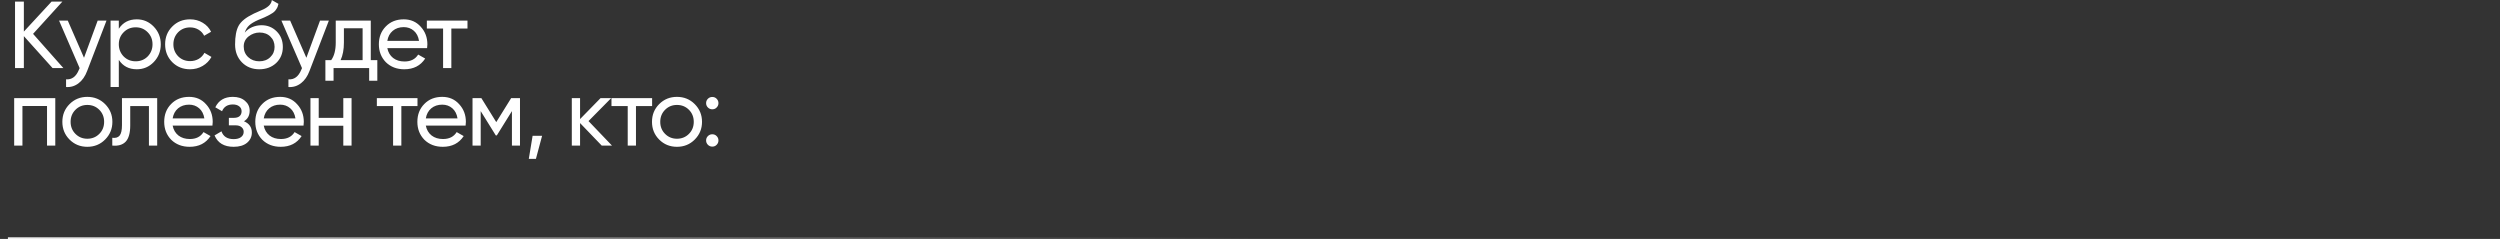 <?xml version="1.0" encoding="UTF-8"?> <svg xmlns="http://www.w3.org/2000/svg" width="1580" height="151" viewBox="0 0 1580 151" fill="none"><rect x="0" y="0" width="1580" height="151" fill="#333333" stroke="none"/><path d="M20.9 21.4L40.04 43H33.2L15.08 22.84V43H9.5V1H15.08V19.96L32.6 1H39.44L20.9 21.4ZM53.093 36.52L61.733 13H67.313L55.073 44.86C53.793 48.26 51.993 50.84 49.673 52.6C47.353 54.4 44.713 55.2 41.753 55V50.14C45.393 50.42 48.093 48.42 49.853 44.14L50.333 43.06L37.313 13H42.833L53.093 36.52ZM86.432 12.22C90.632 12.22 94.212 13.76 97.172 16.84C100.132 19.92 101.612 23.64 101.612 28C101.612 32.4 100.132 36.14 97.172 39.22C94.252 42.26 90.672 43.78 86.432 43.78C81.472 43.78 77.692 41.8 75.092 37.84V55H69.872V13H75.092V18.16C77.692 14.2 81.472 12.22 86.432 12.22ZM85.772 38.74C88.772 38.74 91.292 37.72 93.332 35.68C95.372 33.56 96.392 31 96.392 28C96.392 24.96 95.372 22.42 93.332 20.38C91.292 18.3 88.772 17.26 85.772 17.26C82.732 17.26 80.192 18.3 78.152 20.38C76.112 22.42 75.092 24.96 75.092 28C75.092 31 76.112 33.56 78.152 35.68C80.192 37.72 82.732 38.74 85.772 38.74ZM120.14 43.78C115.62 43.78 111.86 42.28 108.86 39.28C105.86 36.24 104.36 32.48 104.36 28C104.36 23.52 105.86 19.78 108.86 16.78C111.86 13.74 115.62 12.22 120.14 12.22C123.1 12.22 125.76 12.94 128.12 14.38C130.48 15.78 132.24 17.68 133.4 20.08L129.02 22.6C128.26 21 127.08 19.72 125.48 18.76C123.92 17.8 122.14 17.32 120.14 17.32C117.14 17.32 114.62 18.34 112.58 20.38C110.58 22.46 109.58 25 109.58 28C109.58 30.96 110.58 33.48 112.58 35.56C114.62 37.6 117.14 38.62 120.14 38.62C122.14 38.62 123.94 38.16 125.54 37.24C127.14 36.28 128.36 35 129.2 33.4L133.64 35.98C132.32 38.38 130.46 40.28 128.06 41.68C125.66 43.08 123.02 43.78 120.14 43.78ZM163.873 43.78C159.433 43.78 155.773 42.32 152.893 39.4C150.013 36.44 148.573 32.68 148.573 28.12C148.573 22.96 149.313 19.02 150.793 16.3C152.313 13.54 155.393 11.04 160.033 8.8C160.273 8.68 160.553 8.54 160.873 8.38C161.233 8.22 161.653 8.04 162.133 7.84C162.653 7.6 163.093 7.4 163.453 7.24L166.693 5.8C169.893 4.2 171.593 2.28 171.793 0.04L175.993 2.44C175.713 3.84 175.253 4.96 174.613 5.8C174.573 5.88 174.453 6.06 174.253 6.34C174.053 6.58 173.913 6.76 173.833 6.88C173.753 6.96 173.613 7.1 173.413 7.3C173.253 7.46 173.073 7.62 172.873 7.78C172.713 7.94 172.493 8.1 172.213 8.26C170.733 9.18 169.673 9.78 169.033 10.06C168.793 10.18 168.533 10.3 168.253 10.42C168.013 10.54 167.813 10.64 167.653 10.72C167.493 10.8 167.373 10.86 167.293 10.9L165.313 11.74L163.393 12.52C160.713 13.68 158.733 14.86 157.453 16.06C156.173 17.26 155.253 18.78 154.693 20.62C155.933 19.1 157.493 17.94 159.373 17.14C161.293 16.34 163.253 15.94 165.253 15.94C169.053 15.94 172.233 17.22 174.793 19.78C177.433 22.38 178.753 25.68 178.753 29.68C178.753 33.76 177.353 37.14 174.553 39.82C171.713 42.46 168.153 43.78 163.873 43.78ZM173.533 29.68C173.533 27 172.653 24.82 170.893 23.14C169.173 21.42 166.893 20.56 164.053 20.56C161.533 20.56 159.213 21.38 157.093 23.02C155.053 24.66 154.033 26.78 154.033 29.38C154.033 32.1 154.973 34.34 156.853 36.1C158.733 37.86 161.073 38.74 163.873 38.74C166.713 38.74 169.013 37.88 170.773 36.16C172.613 34.44 173.533 32.28 173.533 29.68ZM193.624 36.52L202.264 13H207.844L195.604 44.86C194.324 48.26 192.524 50.84 190.204 52.6C187.884 54.4 185.244 55.2 182.284 55V50.14C185.924 50.42 188.624 48.42 190.384 44.14L190.864 43.06L177.844 13H183.364L193.624 36.52ZM234.328 13V38.02H238.468V51.04H233.308V43H210.808V51.04H205.648V38.02H209.308C211.228 35.38 212.188 31.68 212.188 26.92V13H234.328ZM215.248 38.02H229.168V17.86H217.348V26.92C217.348 31.32 216.648 35.02 215.248 38.02ZM269.923 30.4H244.783C245.303 33.04 246.523 35.12 248.443 36.64C250.363 38.12 252.763 38.86 255.643 38.86C259.603 38.86 262.483 37.4 264.283 34.48L268.723 37C265.763 41.52 261.363 43.78 255.523 43.78C250.803 43.78 246.923 42.3 243.883 39.34C240.923 36.3 239.443 32.52 239.443 28C239.443 23.44 240.903 19.68 243.823 16.72C246.743 13.72 250.523 12.22 255.163 12.22C259.563 12.22 263.143 13.78 265.903 16.9C268.703 19.94 270.103 23.66 270.103 28.06C270.103 28.82 270.043 29.6 269.923 30.4ZM255.163 17.14C252.403 17.14 250.083 17.92 248.203 19.48C246.363 21.04 245.223 23.16 244.783 25.84H264.823C264.383 23.08 263.283 20.94 261.523 19.42C259.763 17.9 257.643 17.14 255.163 17.14ZM269.771 13H295.451V18.04H285.251V43H280.031V18.04H269.771V13ZM8.96 62H34.94V92H29.72V66.98H14.18V92H8.96V62ZM66.406 88.22C63.366 91.26 59.626 92.78 55.186 92.78C50.746 92.78 47.006 91.26 43.966 88.22C40.926 85.18 39.406 81.44 39.406 77C39.406 72.56 40.926 68.82 43.966 65.78C47.006 62.74 50.746 61.22 55.186 61.22C59.626 61.22 63.366 62.74 66.406 65.78C69.486 68.86 71.026 72.6 71.026 77C71.026 81.4 69.486 85.14 66.406 88.22ZM55.186 87.68C58.186 87.68 60.706 86.66 62.746 84.62C64.786 82.58 65.806 80.04 65.806 77C65.806 73.96 64.786 71.42 62.746 69.38C60.706 67.34 58.186 66.32 55.186 66.32C52.226 66.32 49.726 67.34 47.686 69.38C45.646 71.42 44.626 73.96 44.626 77C44.626 80.04 45.646 82.58 47.686 84.62C49.726 86.66 52.226 87.68 55.186 87.68ZM77.085 62H99.345V92H94.125V67.04H82.305V79.28C82.305 84.08 81.345 87.5 79.425 89.54C77.505 91.54 74.685 92.36 70.965 92V87.08C73.045 87.36 74.585 86.9 75.585 85.7C76.585 84.46 77.085 82.28 77.085 79.16V62ZM134.255 79.4H109.115C109.635 82.04 110.855 84.12 112.775 85.64C114.695 87.12 117.095 87.86 119.975 87.86C123.935 87.86 126.815 86.4 128.615 83.48L133.055 86C130.095 90.52 125.695 92.78 119.855 92.78C115.135 92.78 111.255 91.3 108.215 88.34C105.255 85.3 103.775 81.52 103.775 77C103.775 72.44 105.235 68.68 108.155 65.72C111.075 62.72 114.855 61.22 119.495 61.22C123.895 61.22 127.475 62.78 130.235 65.9C133.035 68.94 134.435 72.66 134.435 77.06C134.435 77.82 134.375 78.6 134.255 79.4ZM119.495 66.14C116.735 66.14 114.415 66.92 112.535 68.48C110.695 70.04 109.555 72.16 109.115 74.84H129.155C128.715 72.08 127.615 69.94 125.855 68.42C124.095 66.9 121.975 66.14 119.495 66.14ZM154.19 76.64C157.51 78.04 159.17 80.42 159.17 83.78C159.17 86.38 158.15 88.54 156.11 90.26C154.07 91.94 151.25 92.78 147.65 92.78C141.65 92.78 137.63 90.38 135.59 85.58L139.97 83C141.09 86.28 143.67 87.92 147.71 87.92C149.67 87.92 151.21 87.5 152.33 86.66C153.45 85.82 154.01 84.7 154.01 83.3C154.01 82.1 153.55 81.12 152.63 80.36C151.75 79.6 150.55 79.22 149.03 79.22H144.65V74.48H147.89C149.41 74.48 150.59 74.12 151.43 73.4C152.27 72.64 152.69 71.62 152.69 70.34C152.69 69.02 152.19 67.98 151.19 67.22C150.19 66.42 148.85 66.02 147.17 66.02C143.81 66.02 141.53 67.44 140.33 70.28L136.07 67.82C138.19 63.42 141.89 61.22 147.17 61.22C150.37 61.22 152.93 62.06 154.85 63.74C156.81 65.38 157.79 67.44 157.79 69.92C157.79 72.96 156.59 75.2 154.19 76.64ZM191.826 79.4H166.686C167.206 82.04 168.426 84.12 170.346 85.64C172.266 87.12 174.666 87.86 177.546 87.86C181.506 87.86 184.386 86.4 186.186 83.48L190.626 86C187.666 90.52 183.266 92.78 177.426 92.78C172.706 92.78 168.826 91.3 165.786 88.34C162.826 85.3 161.346 81.52 161.346 77C161.346 72.44 162.806 68.68 165.726 65.72C168.646 62.72 172.426 61.22 177.066 61.22C181.466 61.22 185.046 62.78 187.806 65.9C190.606 68.94 192.006 72.66 192.006 77.06C192.006 77.82 191.946 78.6 191.826 79.4ZM177.066 66.14C174.306 66.14 171.986 66.92 170.106 68.48C168.266 70.04 167.126 72.16 166.686 74.84H186.726C186.286 72.08 185.186 69.94 183.426 68.42C181.666 66.9 179.546 66.14 177.066 66.14ZM216.967 74.48V62H222.187V92H216.967V79.46H201.427V92H196.207V62H201.427V74.48H216.967ZM238.173 62H263.853V67.04H253.653V92H248.433V67.04H238.173V62ZM294.255 79.4H269.115C269.635 82.04 270.855 84.12 272.775 85.64C274.695 87.12 277.095 87.86 279.975 87.86C283.935 87.86 286.815 86.4 288.615 83.48L293.055 86C290.095 90.52 285.695 92.78 279.855 92.78C275.135 92.78 271.255 91.3 268.215 88.34C265.255 85.3 263.775 81.52 263.775 77C263.775 72.44 265.235 68.68 268.155 65.72C271.075 62.72 274.855 61.22 279.495 61.22C283.895 61.22 287.475 62.78 290.235 65.9C293.035 68.94 294.435 72.66 294.435 77.06C294.435 77.82 294.375 78.6 294.255 79.4ZM279.495 66.14C276.735 66.14 274.415 66.92 272.535 68.48C270.695 70.04 269.555 72.16 269.115 74.84H289.155C288.715 72.08 287.615 69.94 285.855 68.42C284.095 66.9 281.975 66.14 279.495 66.14ZM323.056 62H328.636V92H323.536V70.22L313.996 85.58H313.336L303.796 70.22V92H298.636V62H304.216L313.636 77.18L323.056 62ZM336.605 85.82H342.605L338.705 100.4H334.205L336.605 85.82ZM371.94 76.52L386.76 92H380.28L366.6 77.78V92H361.38V62H366.6V75.26L379.56 62H386.28L371.94 76.52ZM386.455 62H412.135V67.04H401.935V92H396.715V67.04H386.455V62ZM439.057 88.22C436.017 91.26 432.277 92.78 427.837 92.78C423.397 92.78 419.657 91.26 416.617 88.22C413.577 85.18 412.057 81.44 412.057 77C412.057 72.56 413.577 68.82 416.617 65.78C419.657 62.74 423.397 61.22 427.837 61.22C432.277 61.22 436.017 62.74 439.057 65.78C442.137 68.86 443.677 72.6 443.677 77C443.677 81.4 442.137 85.14 439.057 88.22ZM427.837 87.68C430.837 87.68 433.357 86.66 435.397 84.62C437.437 82.58 438.457 80.04 438.457 77C438.457 73.96 437.437 71.42 435.397 69.38C433.357 67.34 430.837 66.32 427.837 66.32C424.877 66.32 422.377 67.34 420.337 69.38C418.297 71.42 417.277 73.96 417.277 77C417.277 80.04 418.297 82.58 420.337 84.62C422.377 86.66 424.877 87.68 427.837 87.68ZM450.159 69.08C449.079 69.08 448.159 68.7 447.399 67.94C446.639 67.18 446.259 66.26 446.259 65.18C446.259 64.1 446.639 63.18 447.399 62.42C448.159 61.66 449.079 61.28 450.159 61.28C451.279 61.28 452.199 61.66 452.919 62.42C453.679 63.18 454.059 64.1 454.059 65.18C454.059 66.26 453.679 67.18 452.919 67.94C452.199 68.7 451.279 69.08 450.159 69.08ZM450.159 92.66C449.079 92.66 448.159 92.28 447.399 91.52C446.639 90.76 446.259 89.84 446.259 88.76C446.259 87.68 446.639 86.76 447.399 86C448.159 85.24 449.079 84.86 450.159 84.86C451.279 84.86 452.199 85.24 452.919 86C453.679 86.76 454.059 87.68 454.059 88.76C454.059 89.84 453.679 90.76 452.919 91.52C452.199 92.28 451.279 92.66 450.159 92.66Z" fill="white"></path><line x1="5" y1="150.5" x2="791" y2="150.5" stroke="url(#paint0_linear_7859_824)"></line><defs><linearGradient id="paint0_linear_7859_824" x1="5" y1="151.5" x2="791" y2="151.5" gradientUnits="userSpaceOnUse"><stop stop-color="white"></stop><stop offset="1" stop-color="#999999" stop-opacity="0"></stop></linearGradient></defs></svg> 
